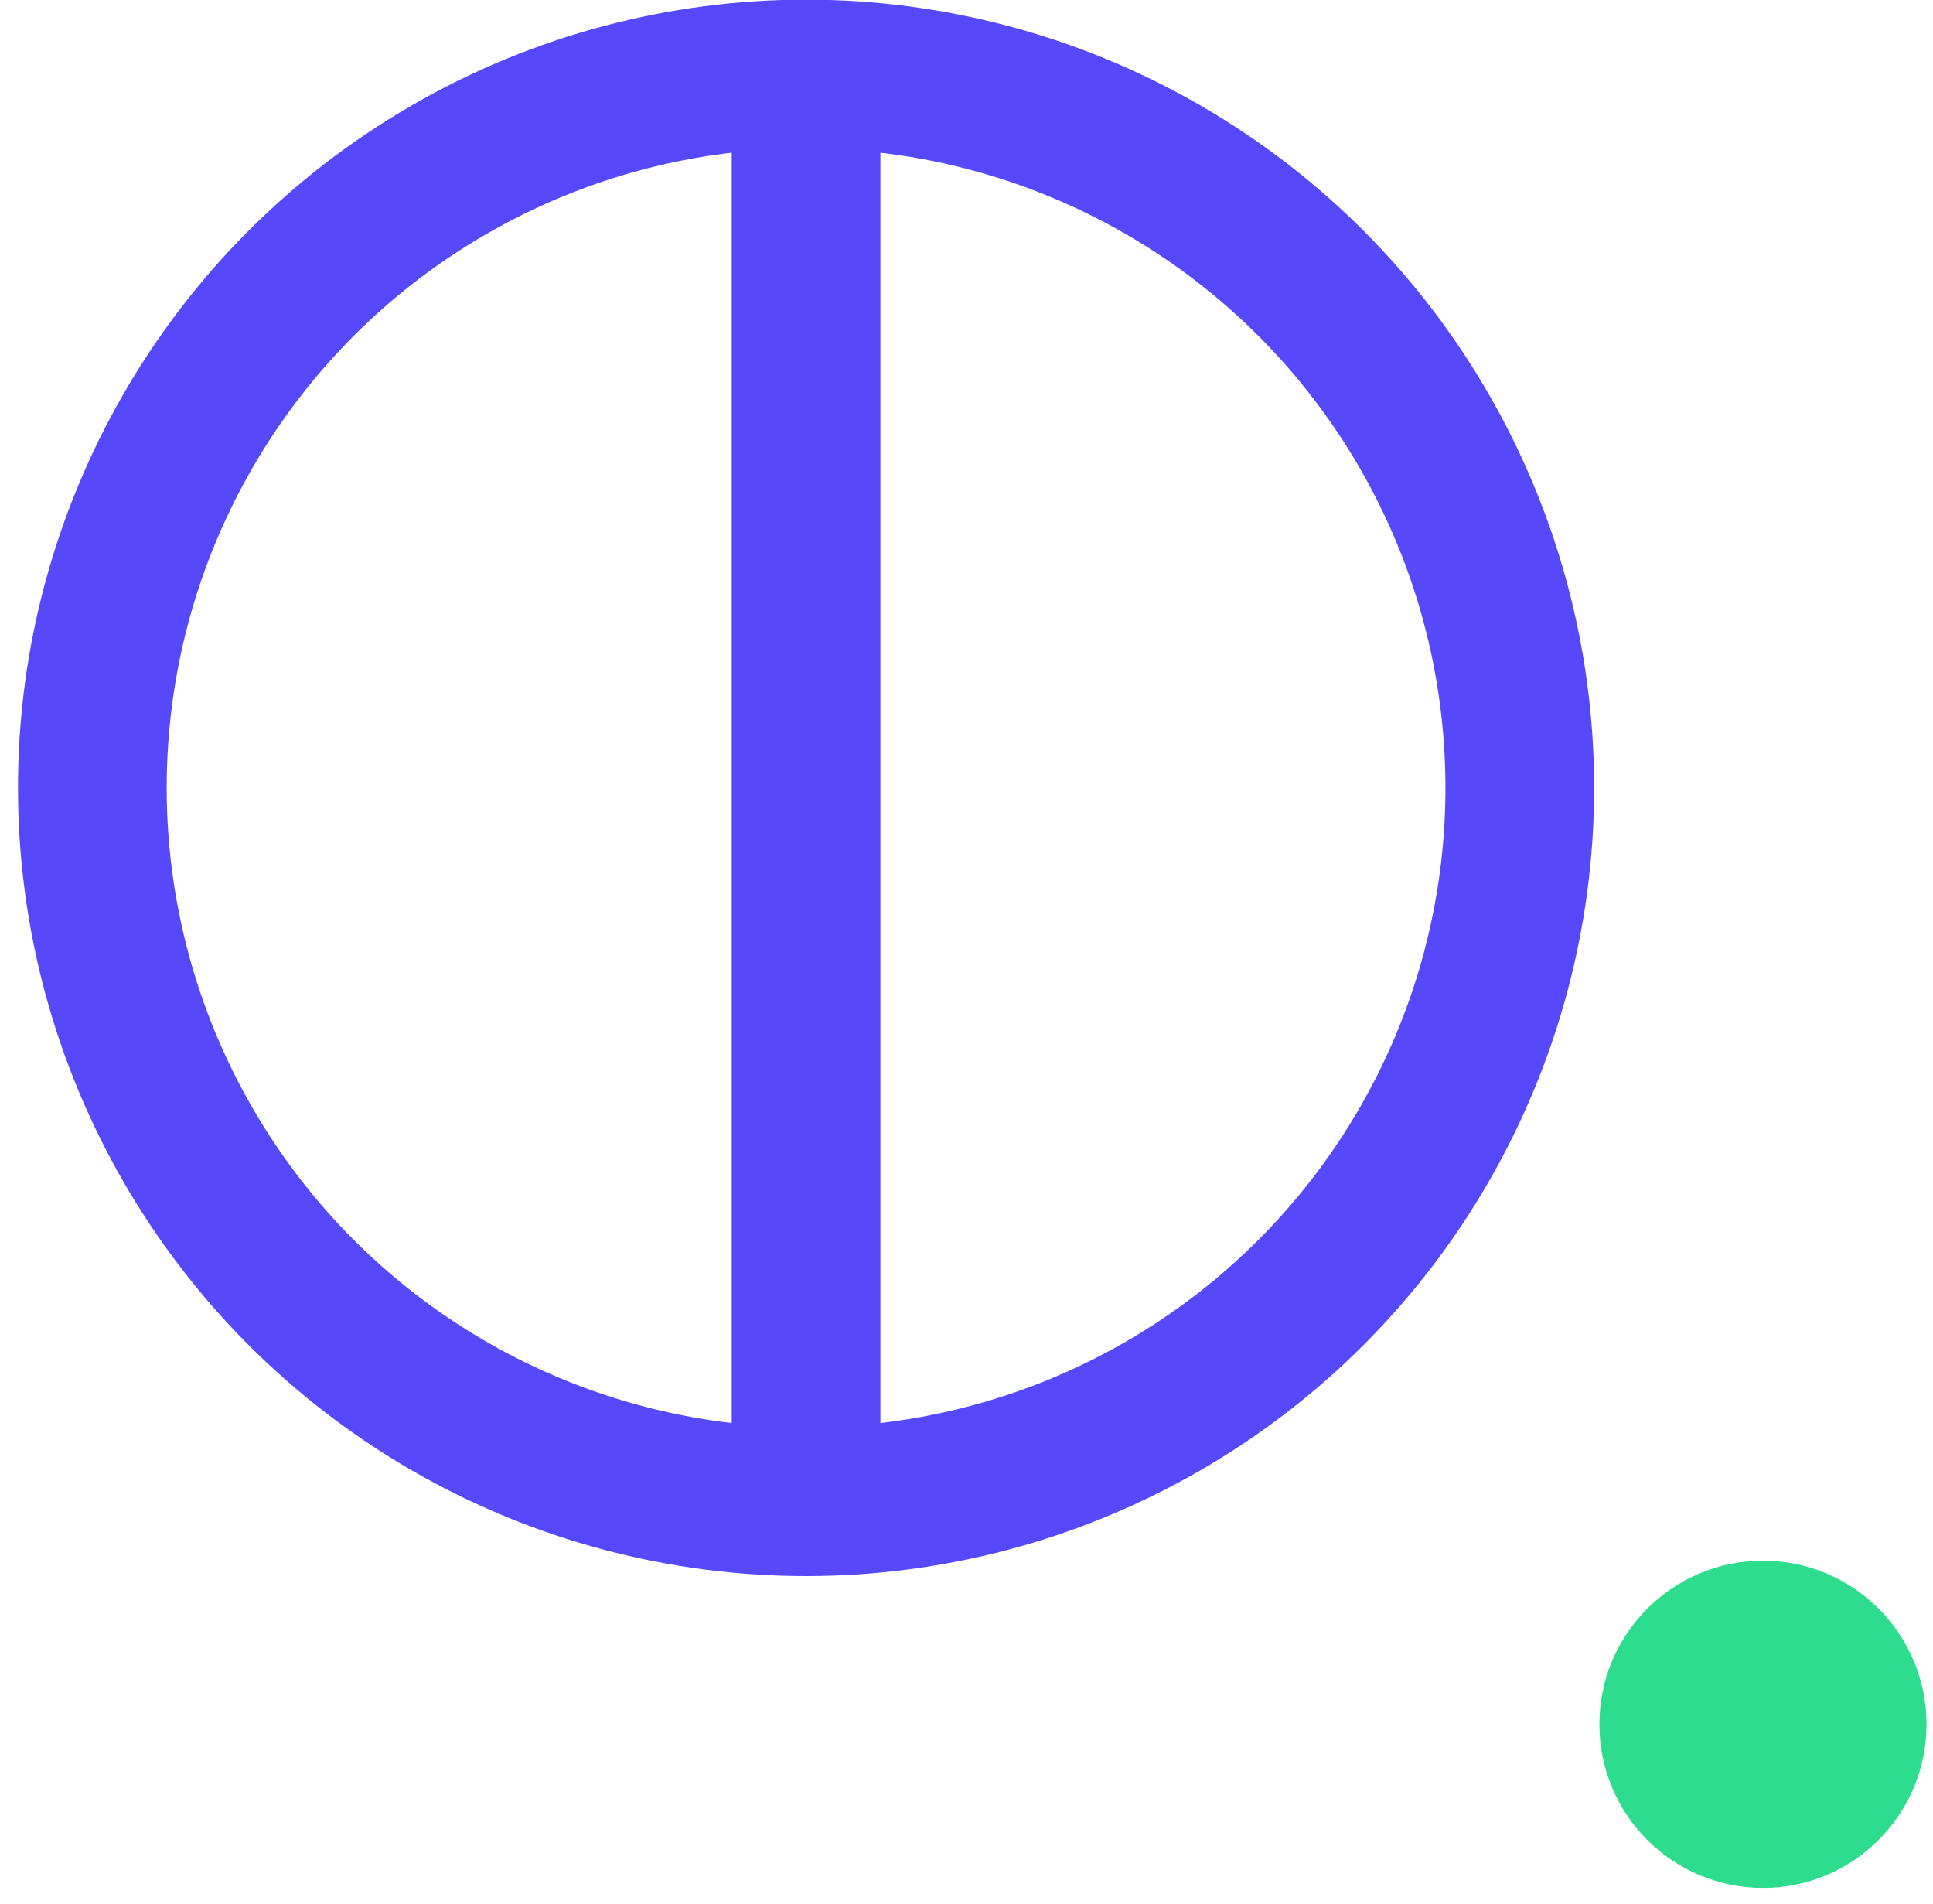 <?xml version="1.0" encoding="UTF-8"?>
<svg width="65px" height="64px" viewBox="0 0 65 64" version="1.1" xmlns="http://www.w3.org/2000/svg" xmlns:xlink="http://www.w3.org/1999/xlink">
    <title>B6C6860E-2741-4EFE-A595-B36586AD0A96</title>
    <g id="inbound" stroke="none" stroke-width="1" fill="none" fill-rule="evenodd">
        <g id="BLD-Inbound-marketing-strategy" transform="translate(-300, -2566)">
            <g id="cta-graphic" transform="translate(300.605, 2565.988)">
                <line x1="26.5" y1="4.305" x2="26.5" y2="52.5" id="Path-9" stroke="#5549FB" stroke-width="5" transform="translate(26.5, 28.402) rotate(-180) translate(-26.5, -28.402) "></line>
                <circle id="Oval" stroke="#5549FB" stroke-width="5" transform="translate(26.5, 26.5) rotate(-180) translate(-26.5, -26.5) " cx="26.5" cy="26.5" r="24"></circle>
                <circle id="Oval" fill="#2DDC8C" transform="translate(58.677, 57.982) rotate(-180) translate(-58.677, -57.982) " cx="58.677" cy="57.982" r="5.5"></circle>
            </g>
        </g>
    </g>
</svg>